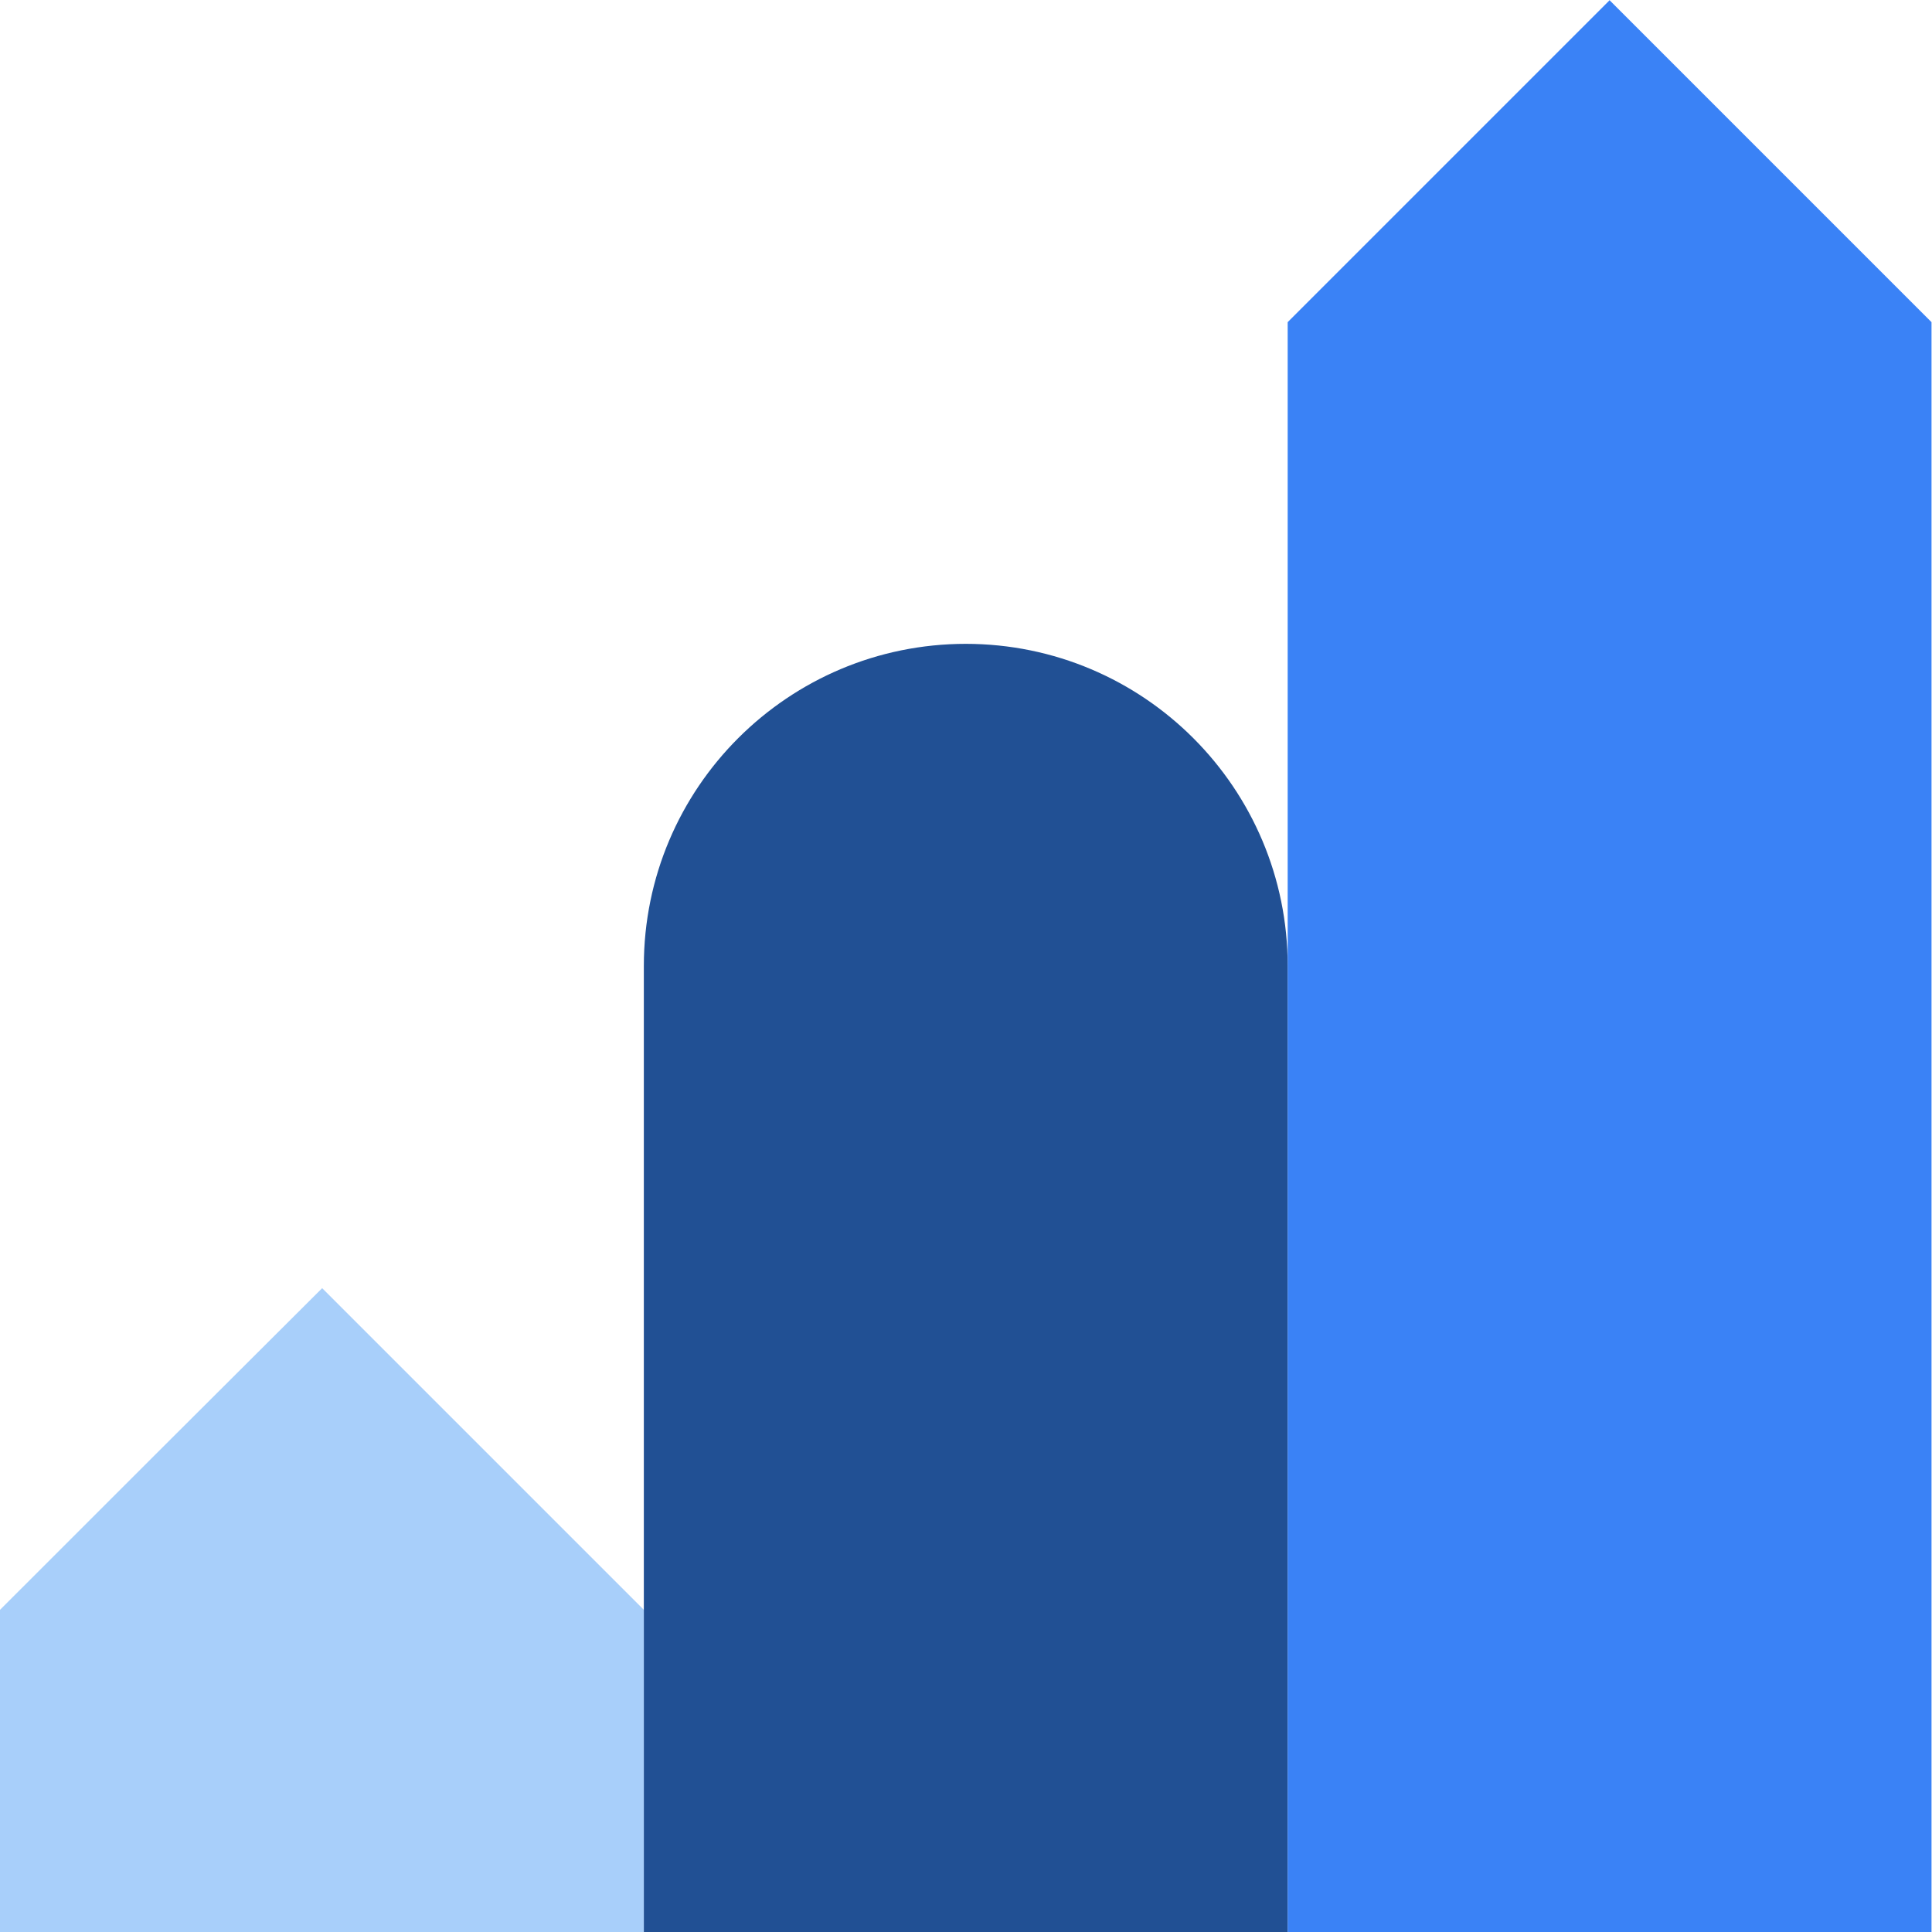 <?xml version="1.0" encoding="UTF-8"?><svg id="Layer_1" xmlns="http://www.w3.org/2000/svg" viewBox="0 0 40 40"><defs><style>.cls-1{fill:#a8cffa;}.cls-2{fill:#215094;}.cls-3{fill:#3a82f6;}</style></defs><path class="cls-1" d="m6.67,26.67h0C4.06,29.27,2.6,30.73,0,33.33v6.67h13.33v-6.67c-2.6-2.6-4.06-4.06-6.67-6.67Z"/><path class="cls-2" d="m20,13.33h0c-3.68,0-6.67,2.98-6.67,6.67v20h13.33v-20c0-3.68-2.98-6.67-6.67-6.67Z"/><path class="cls-3" d="m33.33,0c-2.6,2.6-4.06,4.06-6.67,6.67v33.33h13.33V6.67c-2.6-2.6-4.06-4.06-6.67-6.67Z"/></svg>